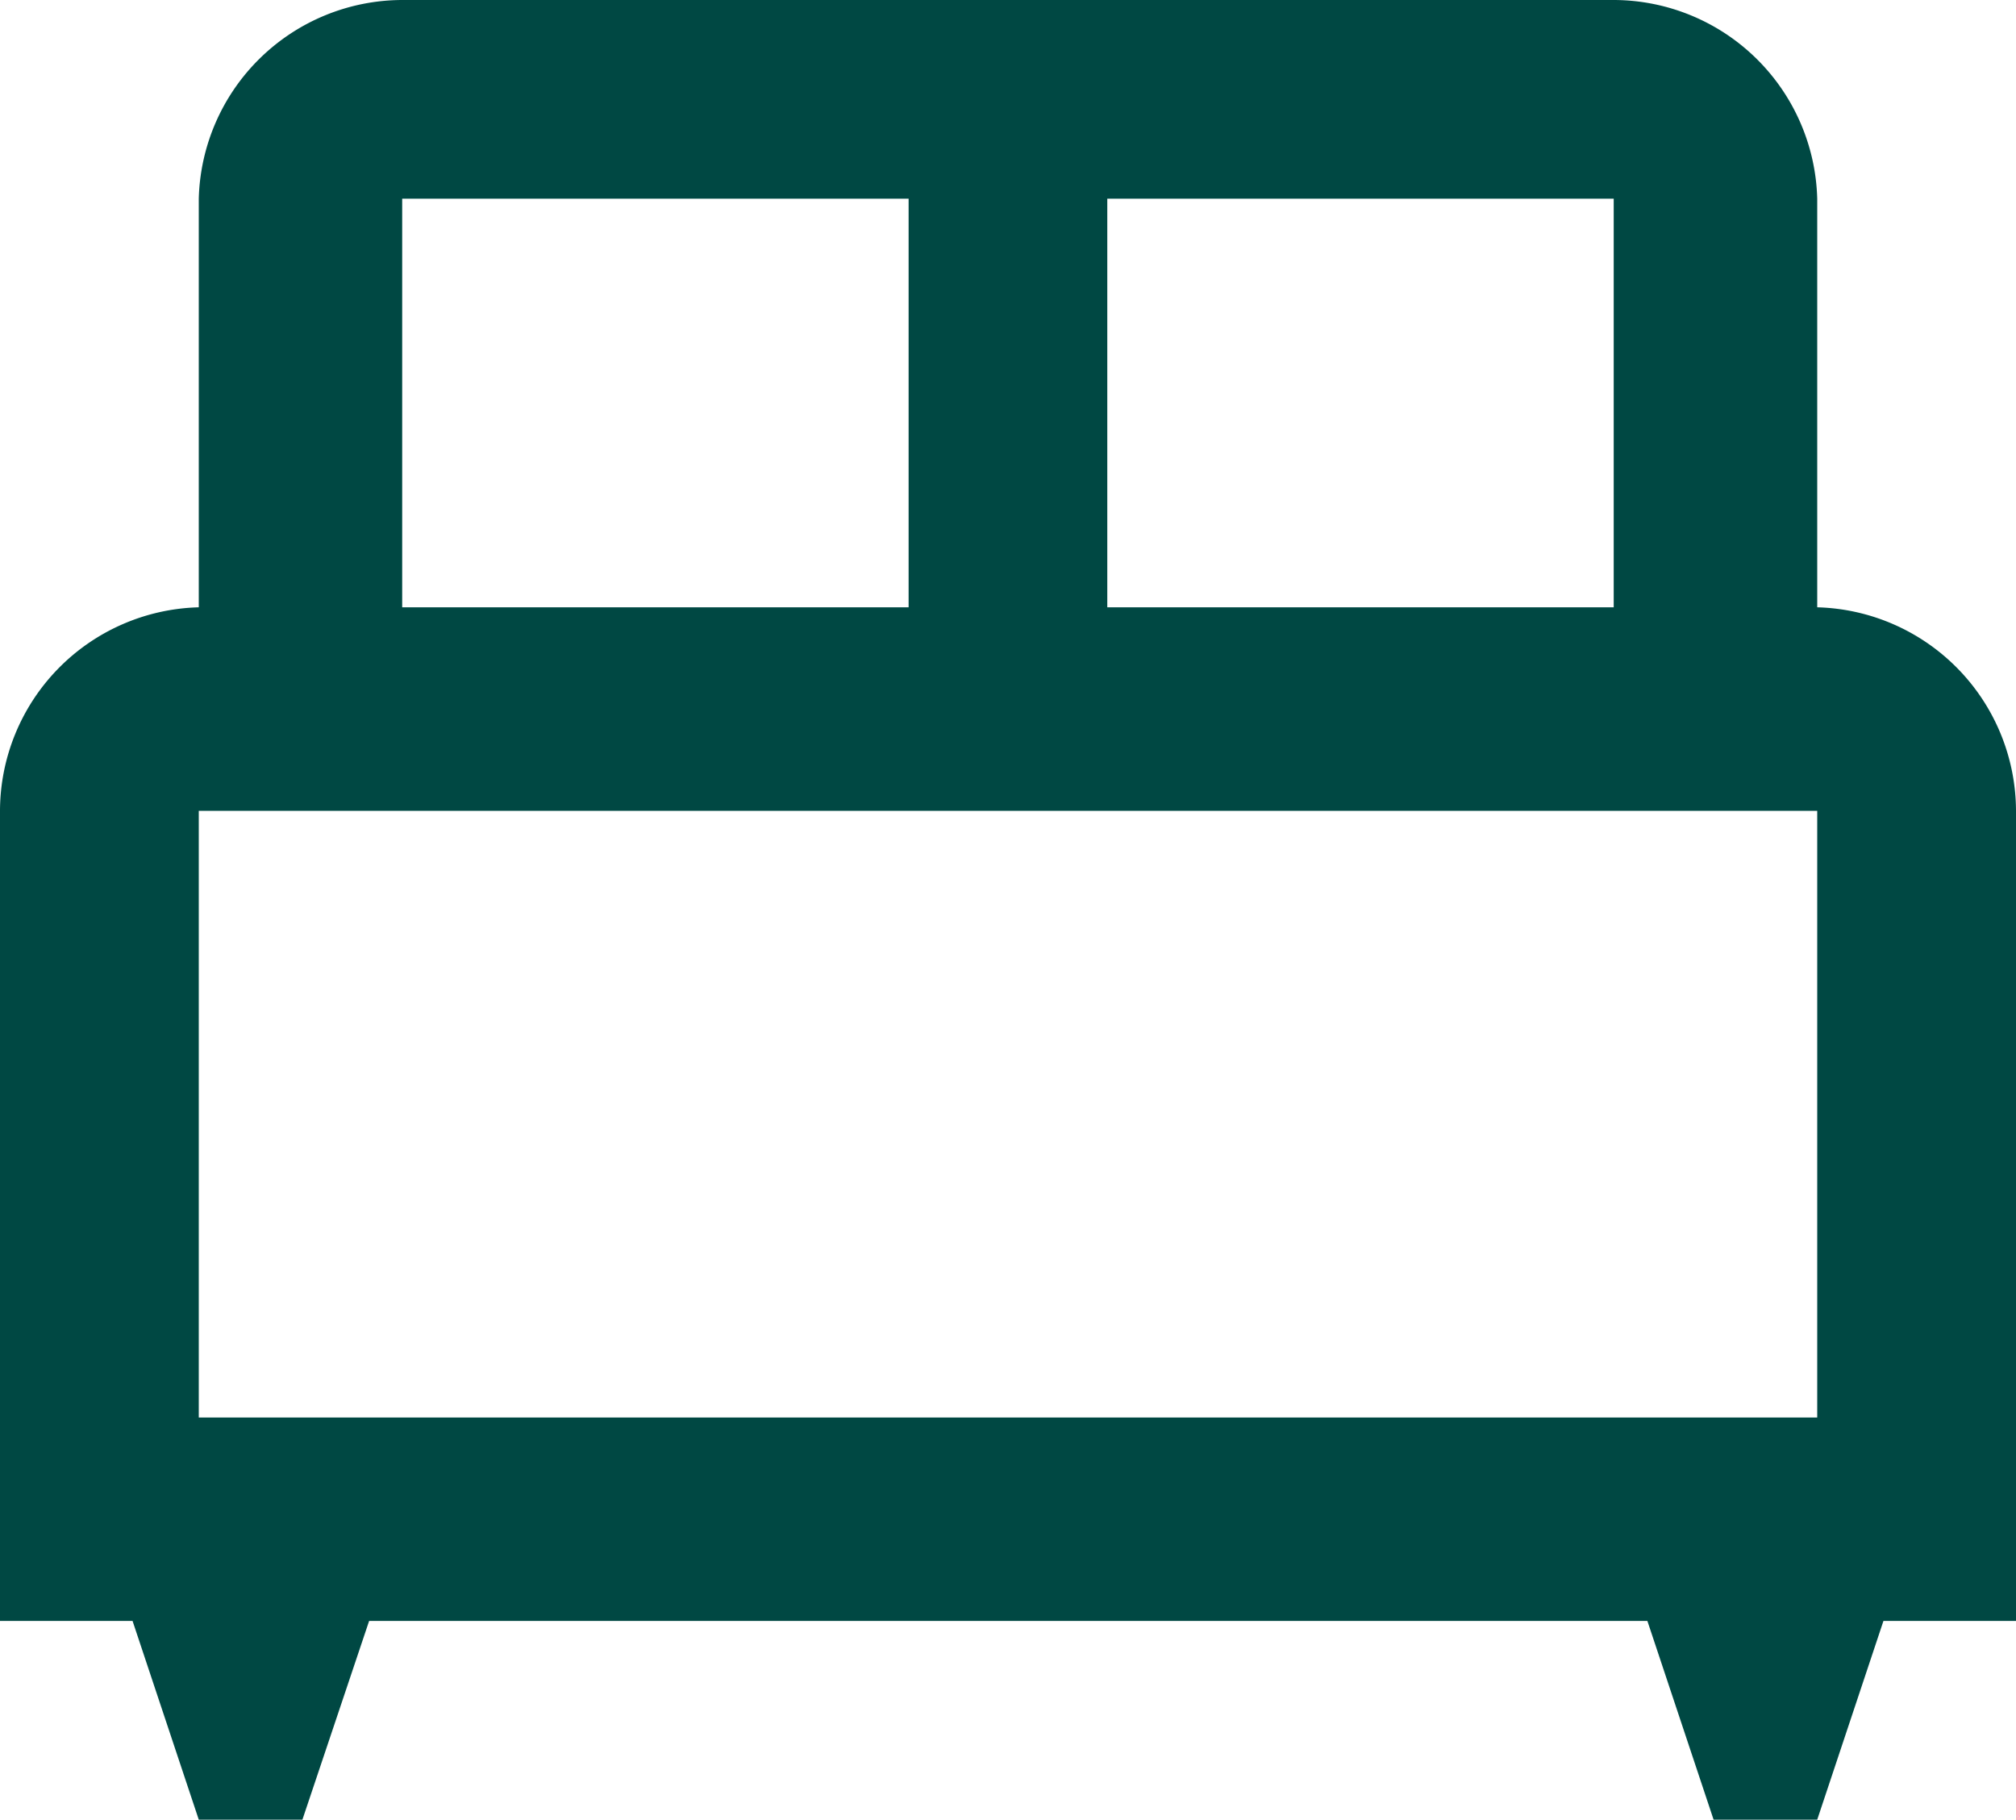 <svg id="Groupe_146" data-name="Groupe 146" xmlns="http://www.w3.org/2000/svg" xmlns:xlink="http://www.w3.org/1999/xlink" width="20" height="18.053" viewBox="0 0 20 18.053">
  <defs>
    <clipPath id="clip-path">
      <rect id="Rectangle_400" data-name="Rectangle 400" width="20" height="18.053" fill="#004843"/>
    </clipPath>
  </defs>
  <g id="Groupe_145" data-name="Groupe 145" transform="translate(0 0)" clip-path="url(#clip-path)">
    <path id="Tracé_190" data-name="Tracé 190" d="M20,16.081H18.685l-.657,1.972H17l-.657-1.972H3.662L3,18.053H1.972l-.657-1.972H0V8.044A2.025,2.025,0,0,1,1.972,6.025V1.971A2.024,2.024,0,0,1,3.99,0H16.009a2.024,2.024,0,0,1,2.019,1.971V6.025A2.026,2.026,0,0,1,20,8.044ZM1.972,14.063H18.028V8.044H1.972ZM3.99,6.025H9.014V1.971H3.99ZM16.009,1.971H10.985V6.025h5.024Z" transform="translate(0 0)" fill="#004843"/>
  </g>
</svg>
